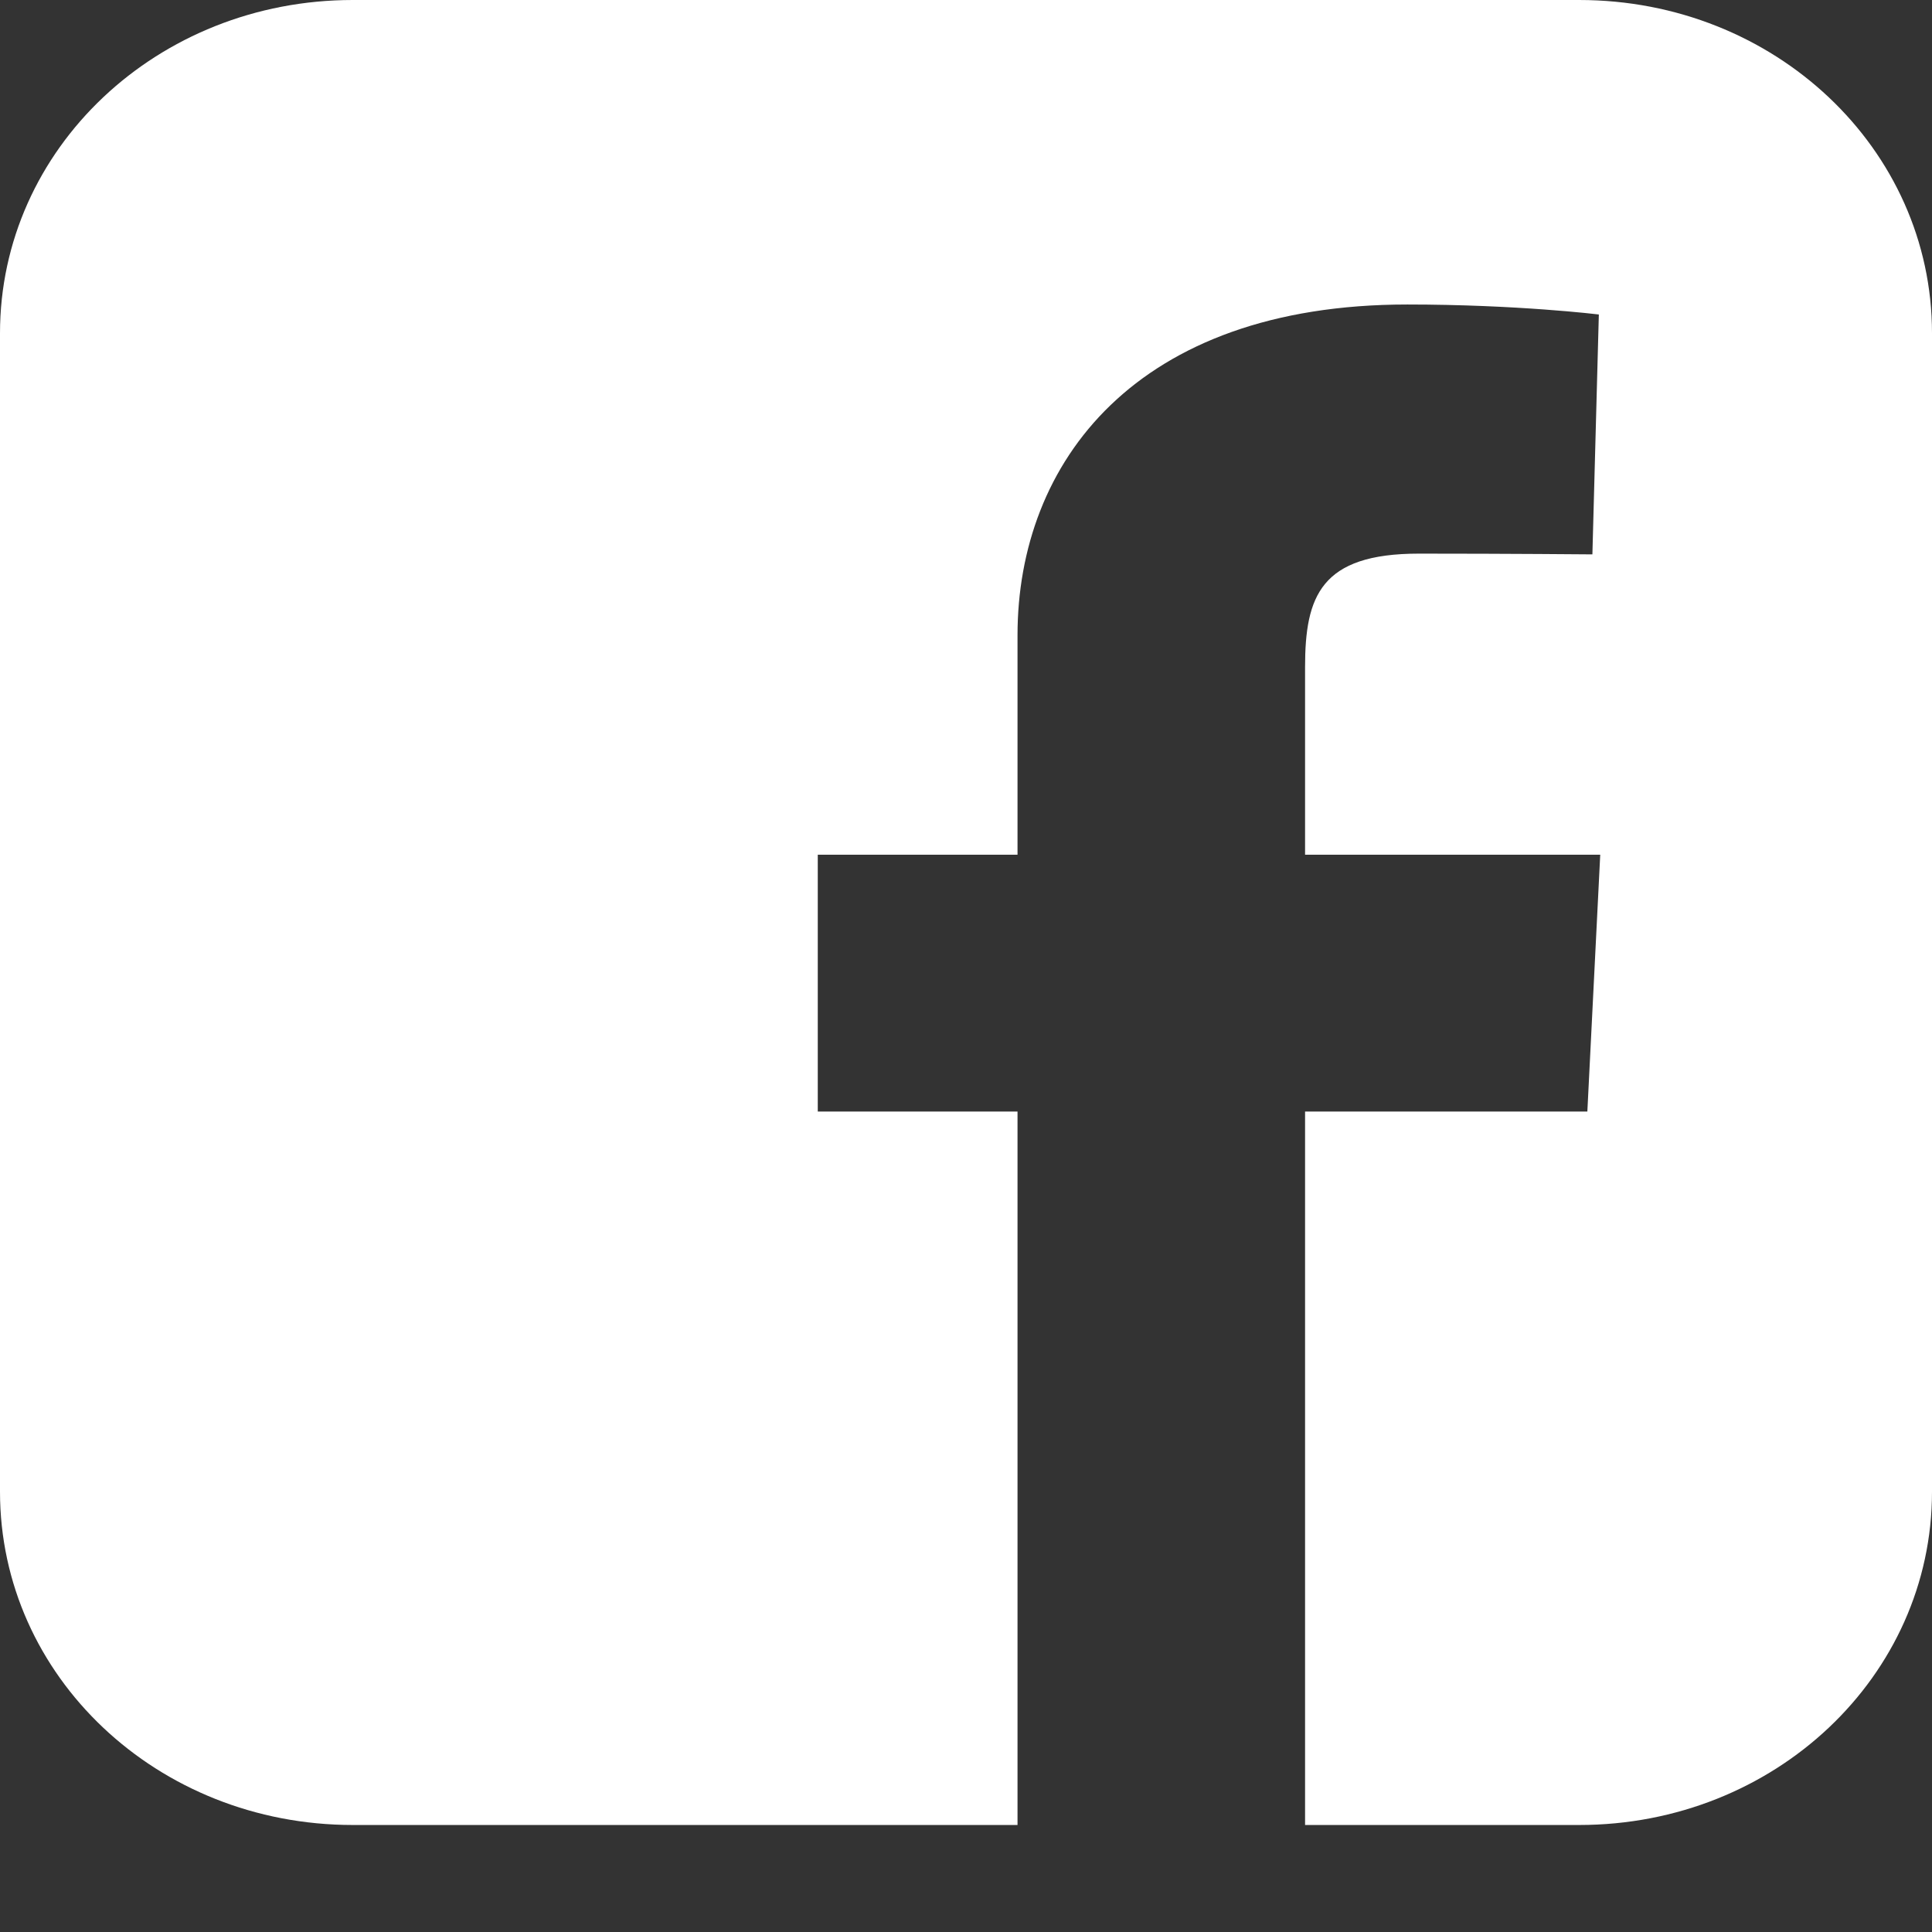 <svg width="18" height="18" viewBox="0 0 18 18" fill="none" xmlns="http://www.w3.org/2000/svg">
<rect x="0" y="0" width="18" height="18" fill="#333333" stroke="none"/>
<path d="M3.287 0C1.466 0 0 1.385 0 3.105V13.898C0 15.618 1.466 17.003 3.287 17.003H9.48V10.356H7.619V7.963H9.48V5.918C9.48 4.312 10.579 2.837 13.112 2.837C14.137 2.837 14.896 2.93 14.896 2.93L14.836 5.165C14.836 5.165 14.063 5.158 13.219 5.158C12.305 5.158 12.159 5.555 12.159 6.215V7.963H14.909L14.789 10.356H12.159V17.003H14.713C16.534 17.003 18 15.618 18 13.898V3.105C18 1.385 16.534 1.70029e-05 14.713 1.70029e-05H3.287L3.287 0Z" fill="white"/>
</svg>
